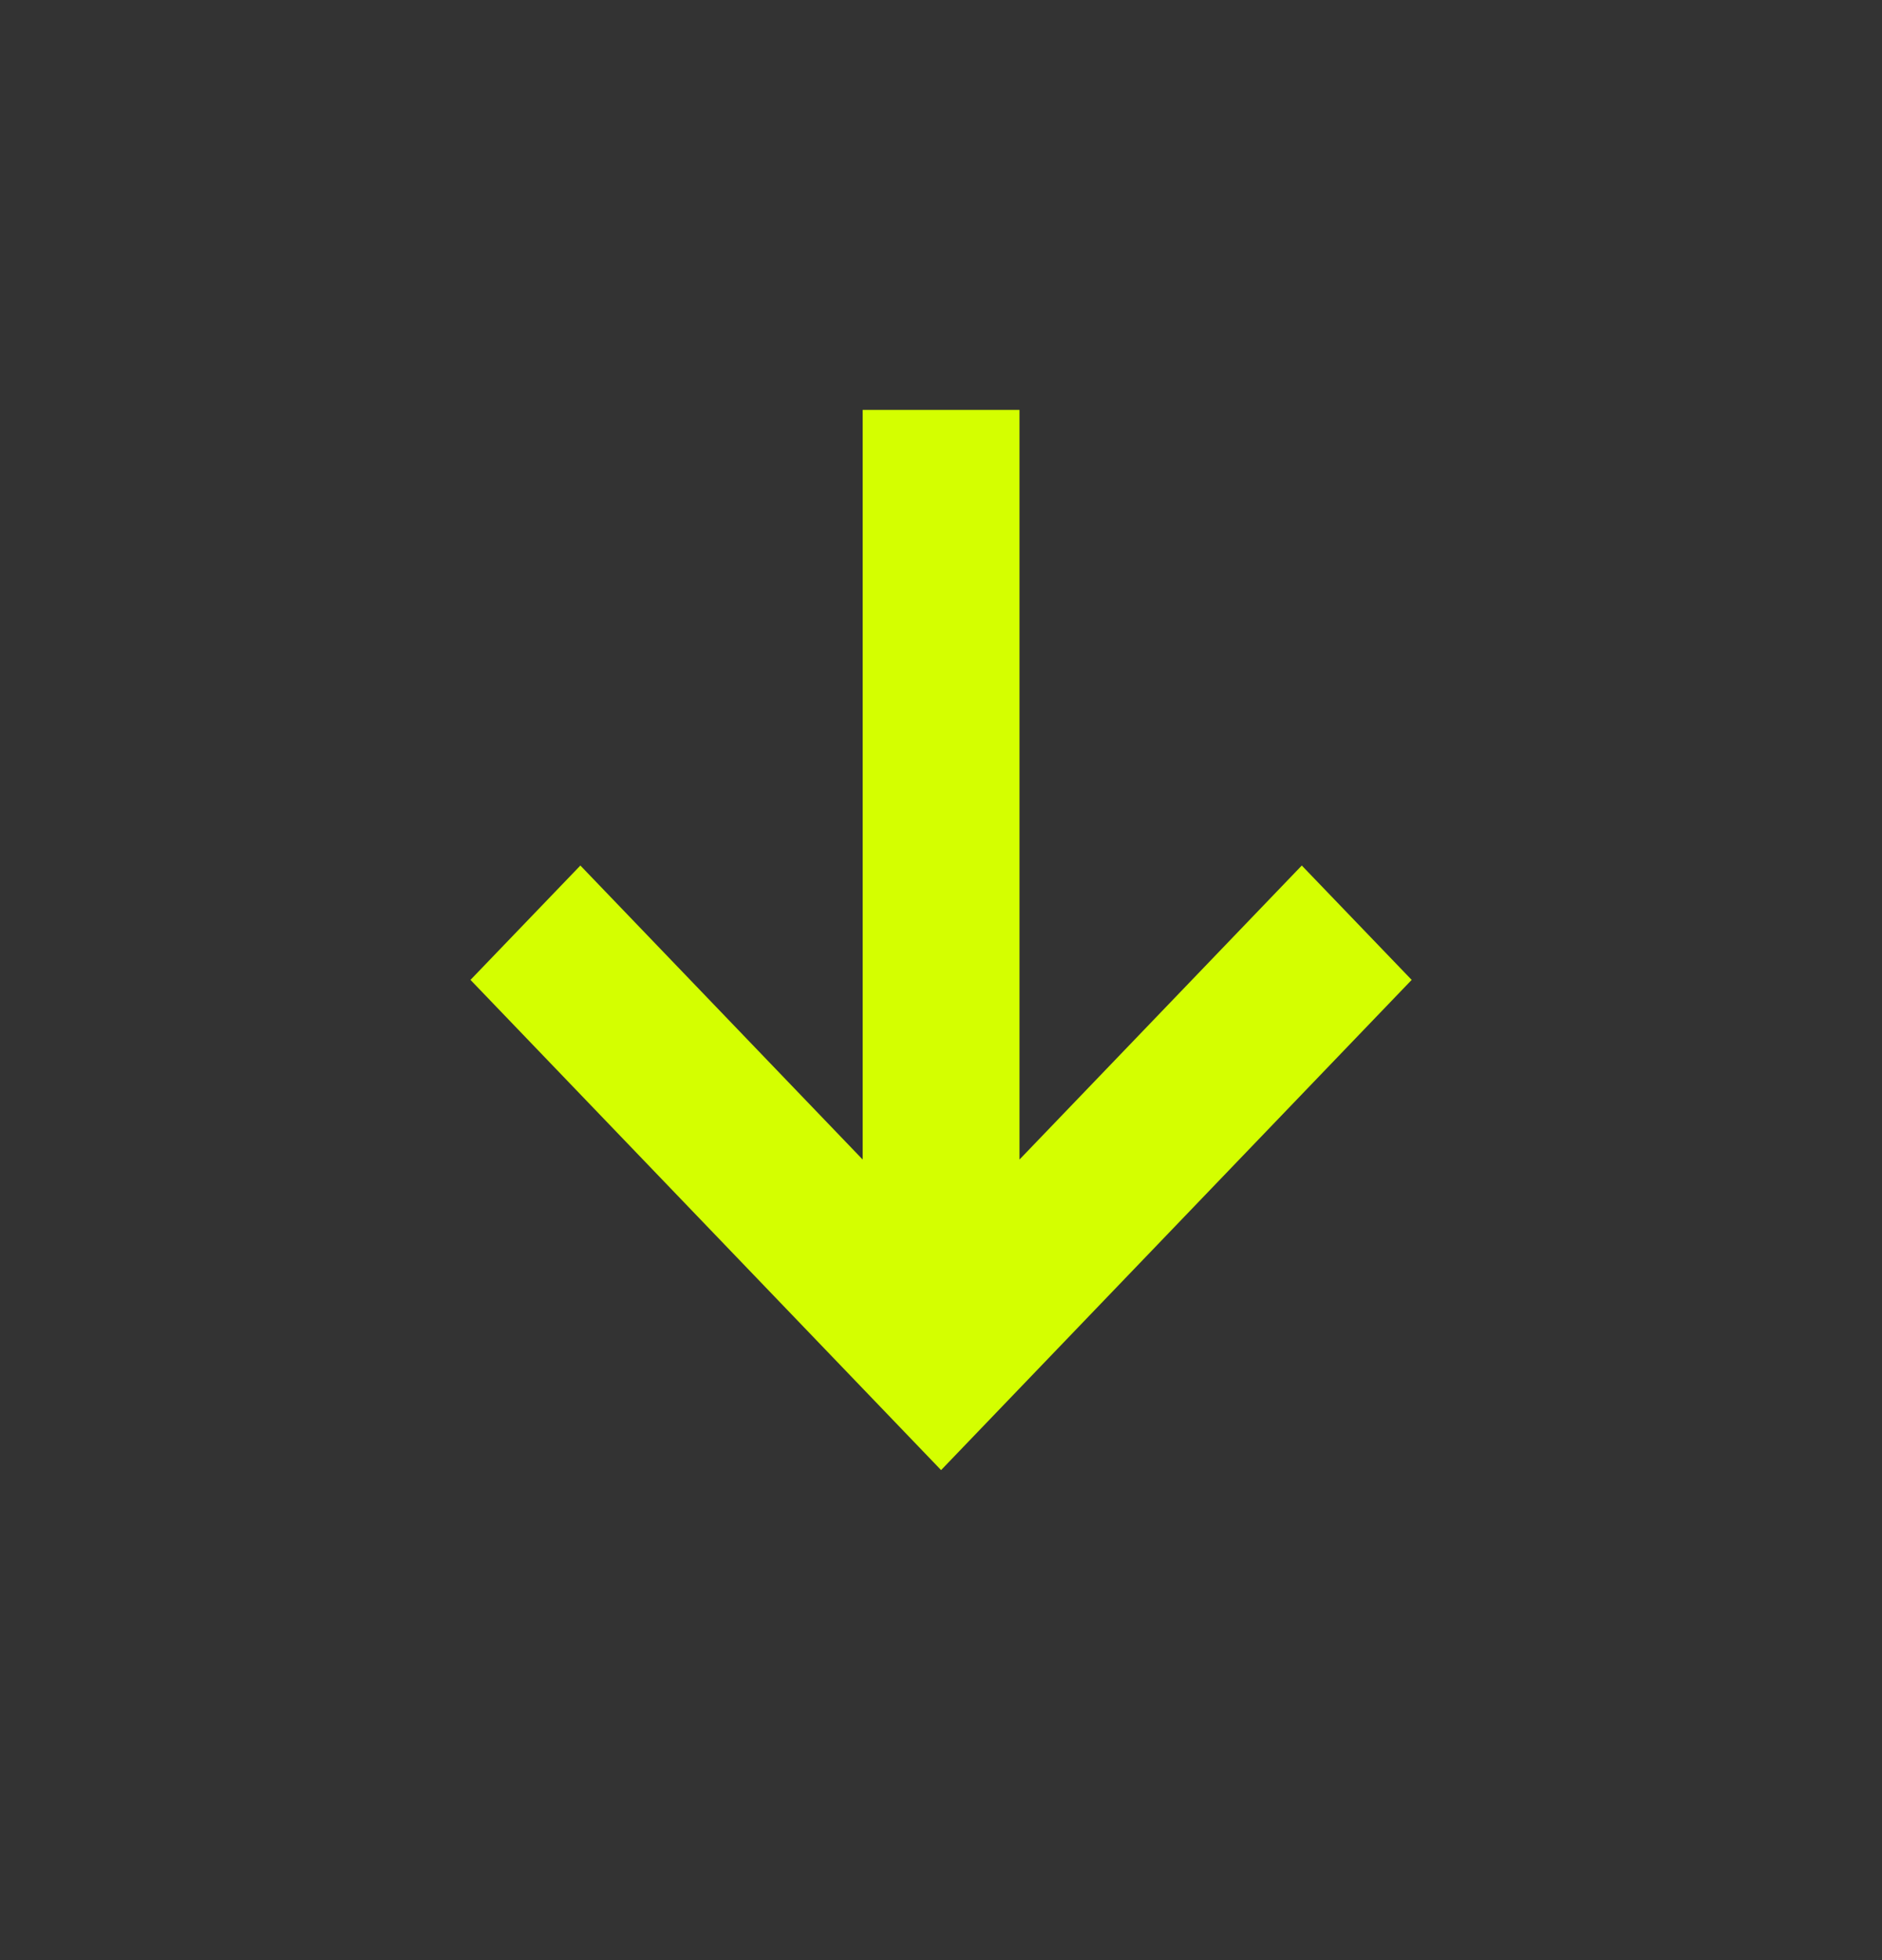 <svg preserveAspectRatio="none" width="100%" height="100%" overflow="visible" style="display: block;" viewBox="0 0 24 25" fill="none" xmlns="http://www.w3.org/2000/svg">
<rect x="0" y="0" width="24" height="25" fill="#333333" stroke="none"/>
<g id="arrow">
<path id="Vector" d="M12.001 18.028L6.693 12.498L7.401 11.761L11.501 16.032V5.728H12.501V16.032L16.601 11.761L17.309 12.498L12.001 18.028Z" fill="#D4FF00" stroke="#D4FF00"/>
</g>
</svg>
